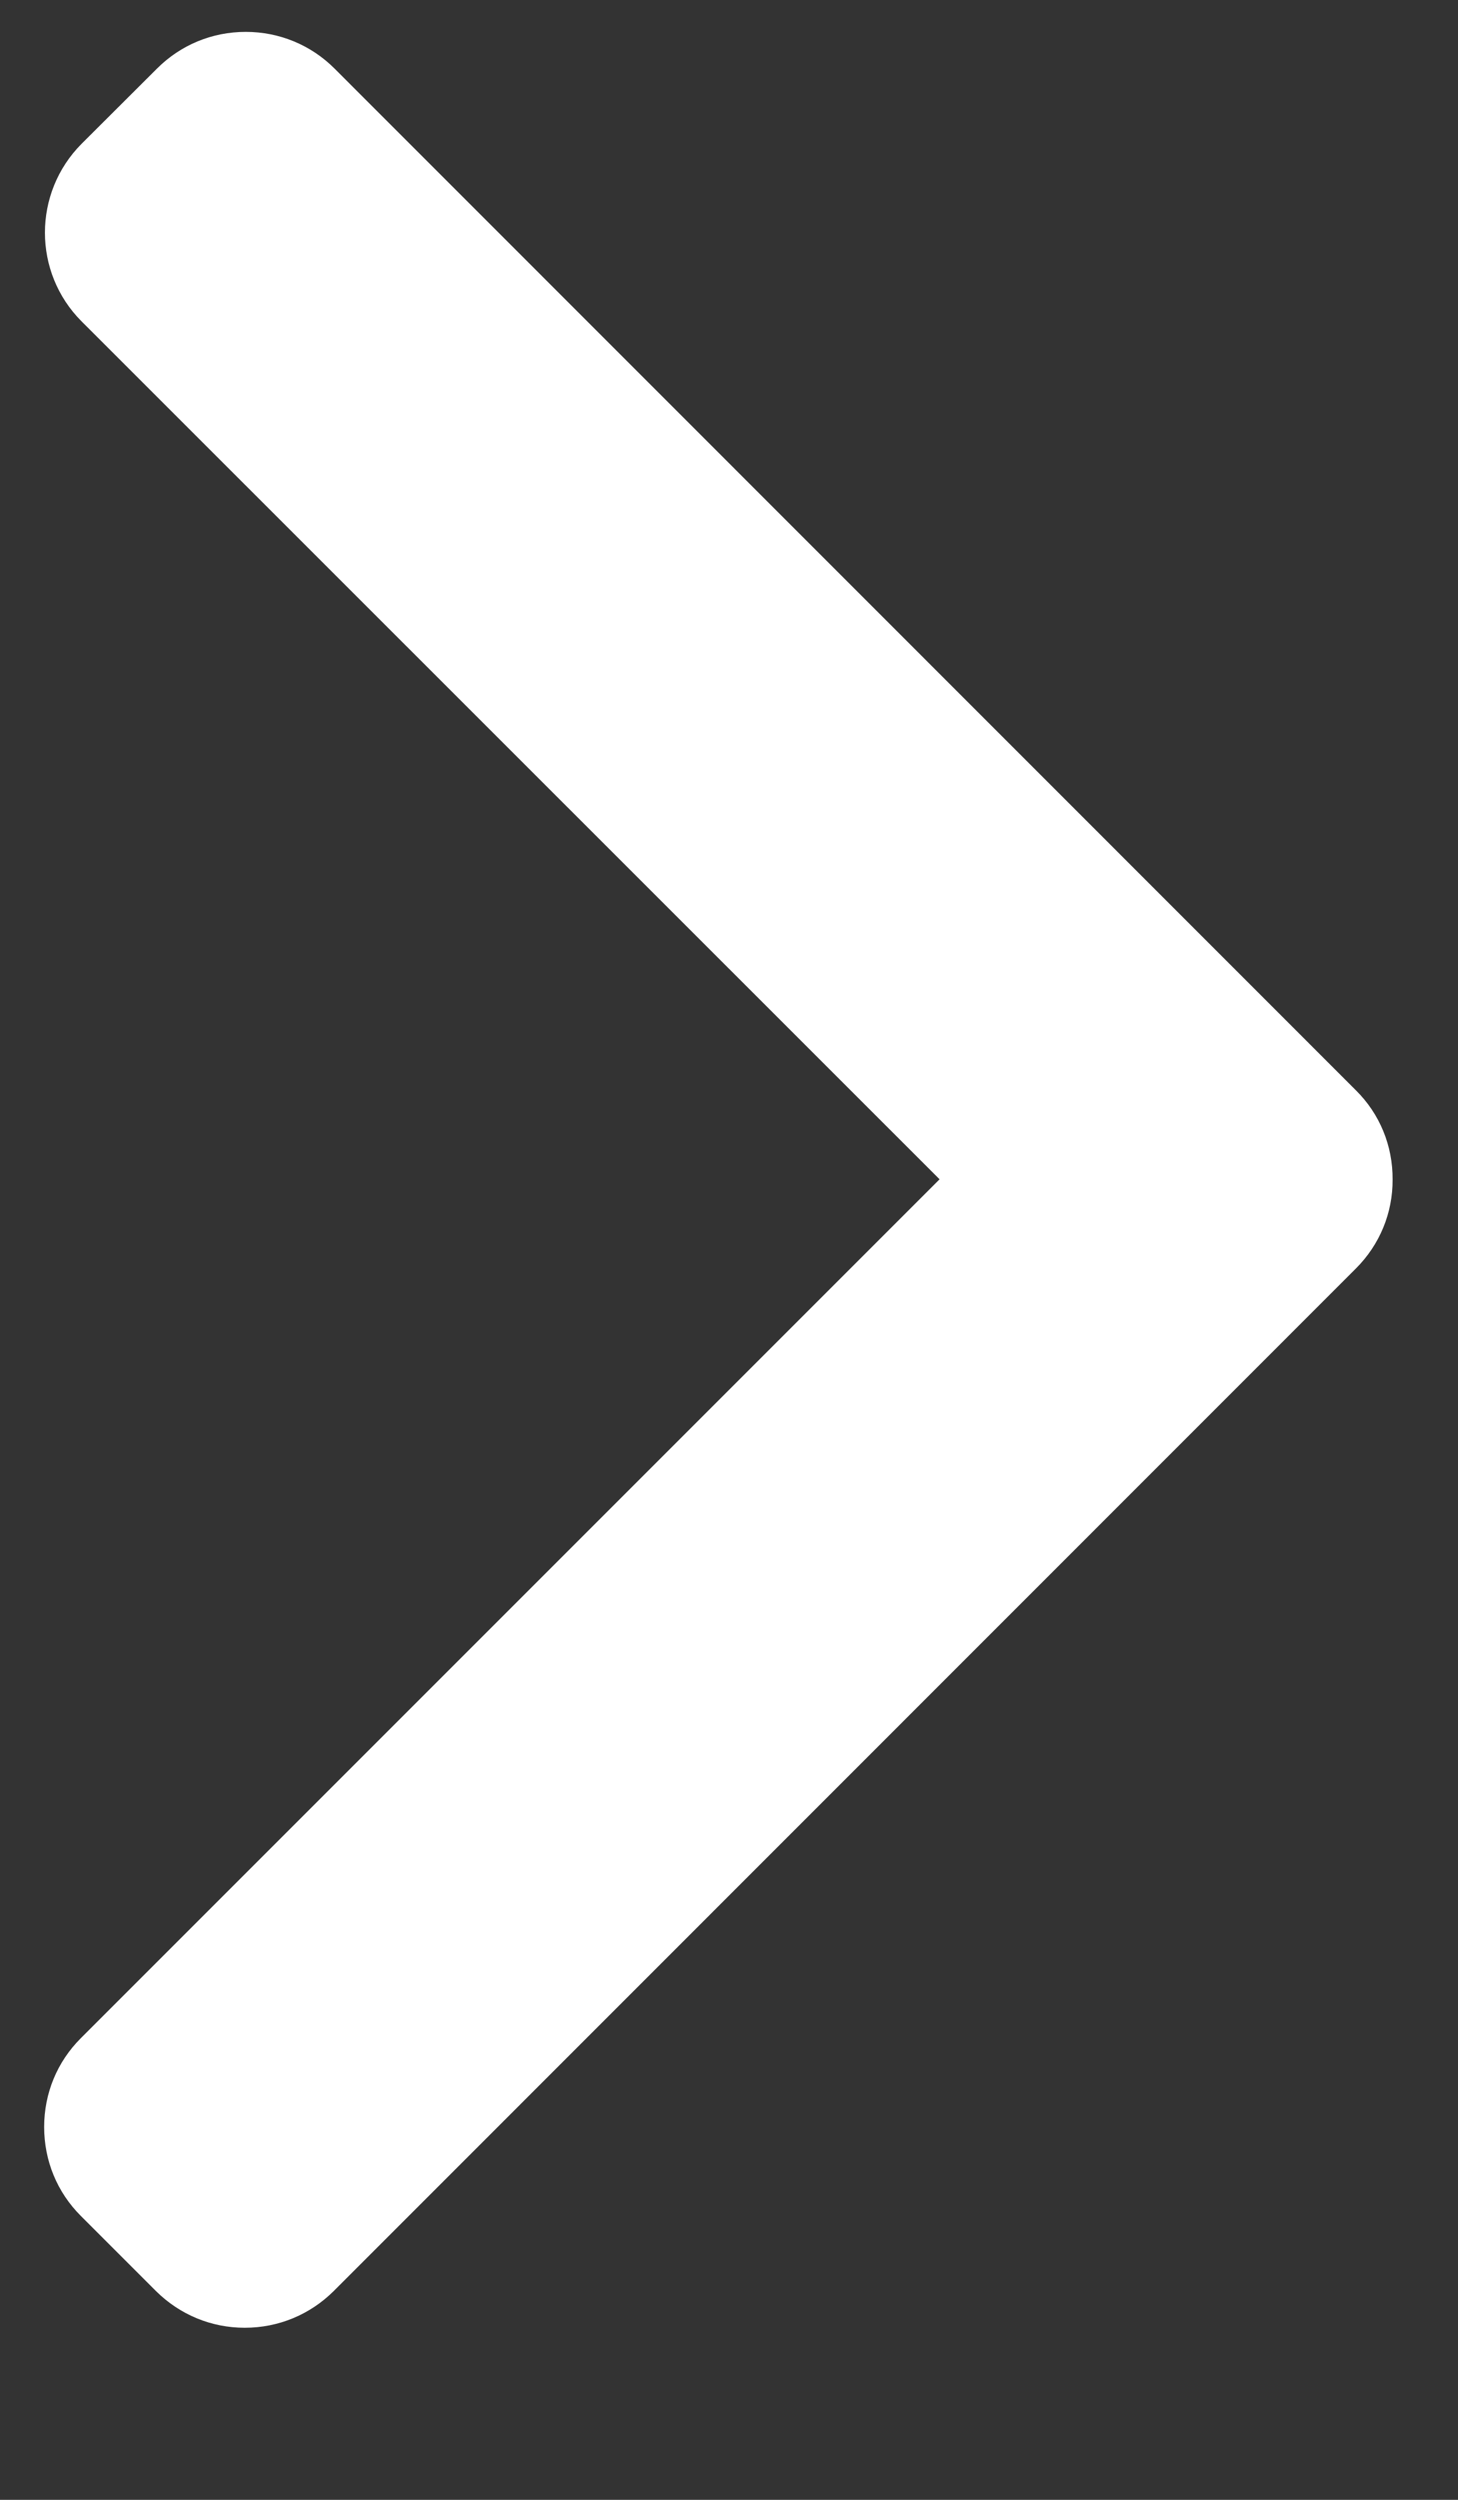 <svg width="7" height="12" viewBox="0 0 7 12" fill="none" xmlns="http://www.w3.org/2000/svg">
<rect x="0" y="0" width="7" height="12" fill="#333333" stroke="none"/>
<path d="M6.51 5.234L1.606 0.329C1.493 0.216 1.341 0.153 1.18 0.153C1.018 0.153 0.867 0.216 0.754 0.329L0.392 0.69C0.157 0.926 0.157 1.308 0.392 1.543L4.511 5.661L0.388 9.784C0.274 9.898 0.212 10.049 0.212 10.21C0.212 10.372 0.274 10.523 0.388 10.637L0.749 10.998C0.863 11.111 1.014 11.174 1.175 11.174C1.337 11.174 1.488 11.111 1.602 10.998L6.51 6.089C6.624 5.975 6.687 5.823 6.686 5.662C6.687 5.499 6.624 5.347 6.51 5.234Z" fill="white"/>
</svg>

